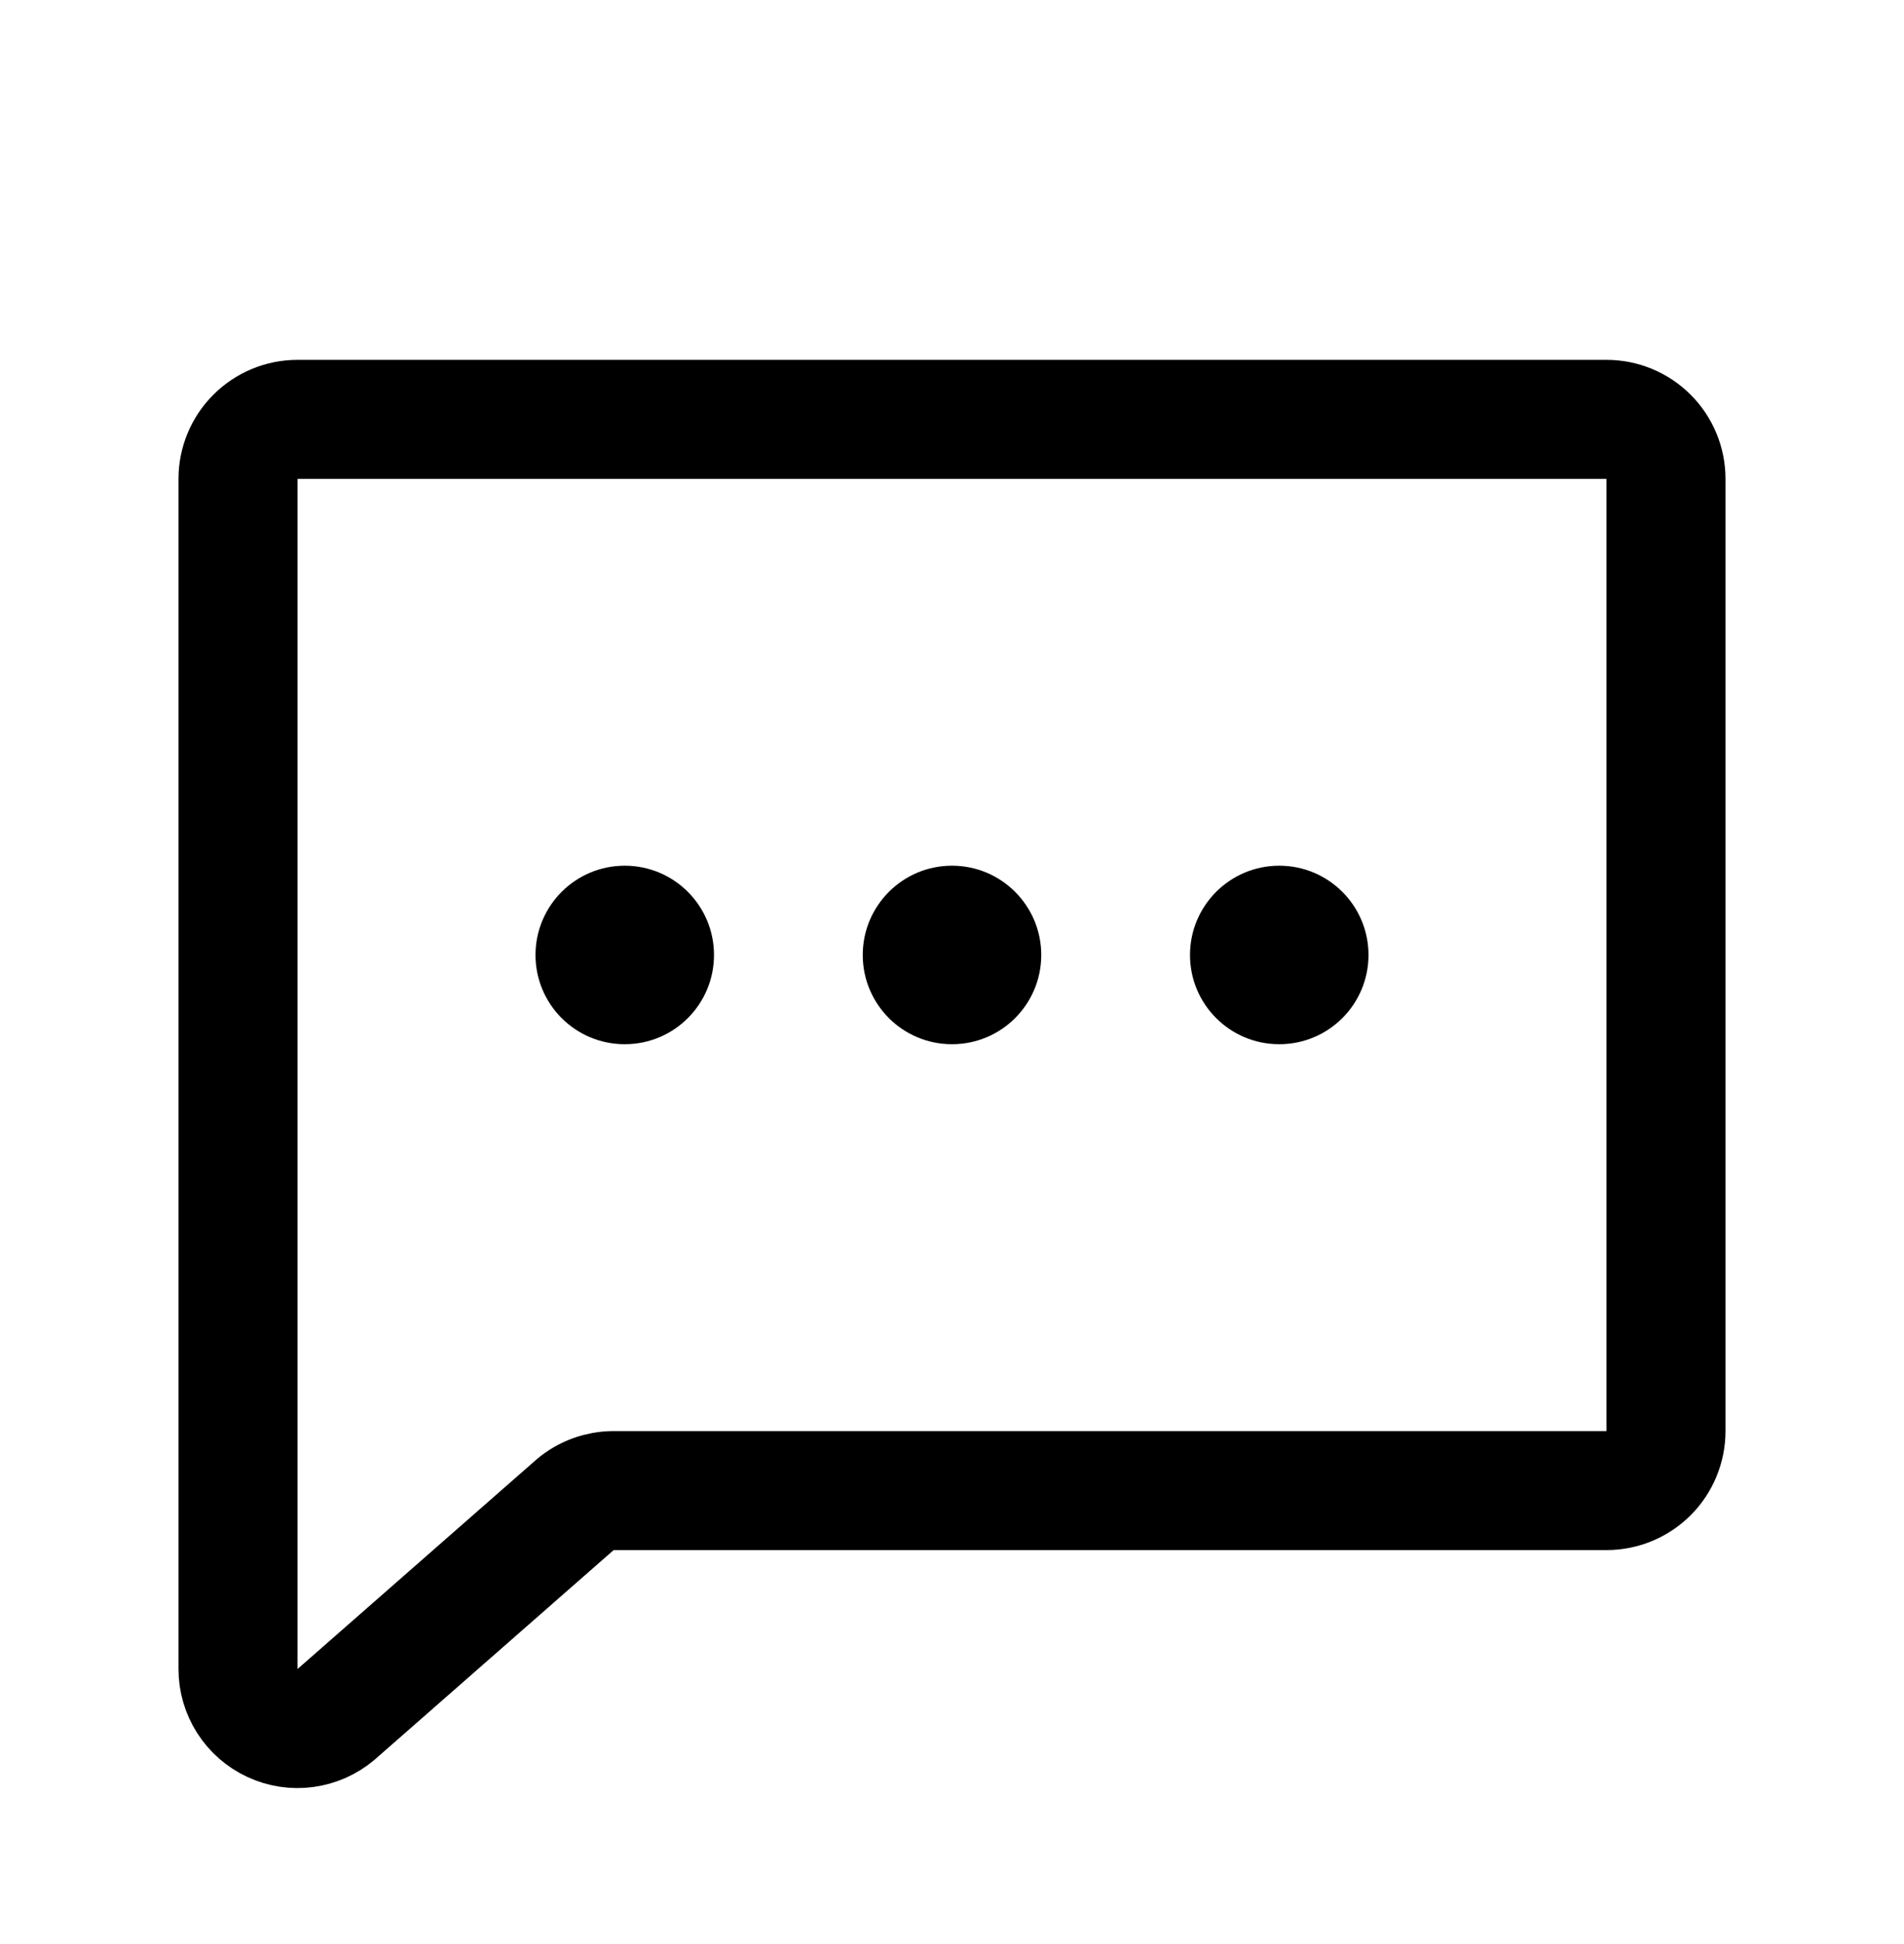 <svg width="48" height="49" viewBox="0 0 48 49" fill="none" xmlns="http://www.w3.org/2000/svg">
<path d="M8.466 43.216C8.247 43.4 7.981 43.517 7.698 43.555C7.415 43.593 7.127 43.549 6.868 43.428C6.609 43.308 6.39 43.116 6.236 42.876C6.082 42.635 6 42.356 6 42.07V12.07C6 11.672 6.158 11.291 6.439 11.01C6.721 10.728 7.102 10.57 7.5 10.57H40.5C40.898 10.57 41.279 10.728 41.561 11.01C41.842 11.291 42 11.672 42 12.07V36.07C42 36.468 41.842 36.85 41.561 37.131C41.279 37.412 40.898 37.57 40.5 37.57H15.469C15.115 37.57 14.773 37.695 14.503 37.923L8.466 43.216Z" stroke="black" stroke-width="3" stroke-linecap="round" stroke-linejoin="round"/>
<path d="M24 26.32C25.243 26.32 26.25 25.313 26.25 24.07C26.25 22.828 25.243 21.82 24 21.82C22.757 21.82 21.75 22.828 21.75 24.07C21.75 25.313 22.757 26.32 24 26.32Z" fill="black"/>
<path d="M15.75 26.32C16.993 26.32 18 25.313 18 24.07C18 22.828 16.993 21.82 15.75 21.82C14.507 21.82 13.5 22.828 13.5 24.07C13.5 25.313 14.507 26.32 15.75 26.32Z" fill="black"/>
<path d="M32.25 26.32C33.493 26.32 34.5 25.313 34.5 24.07C34.5 22.828 33.493 21.82 32.25 21.82C31.007 21.82 30 22.828 30 24.07C30 25.313 31.007 26.32 32.25 26.32Z" fill="black"/>
</svg>
